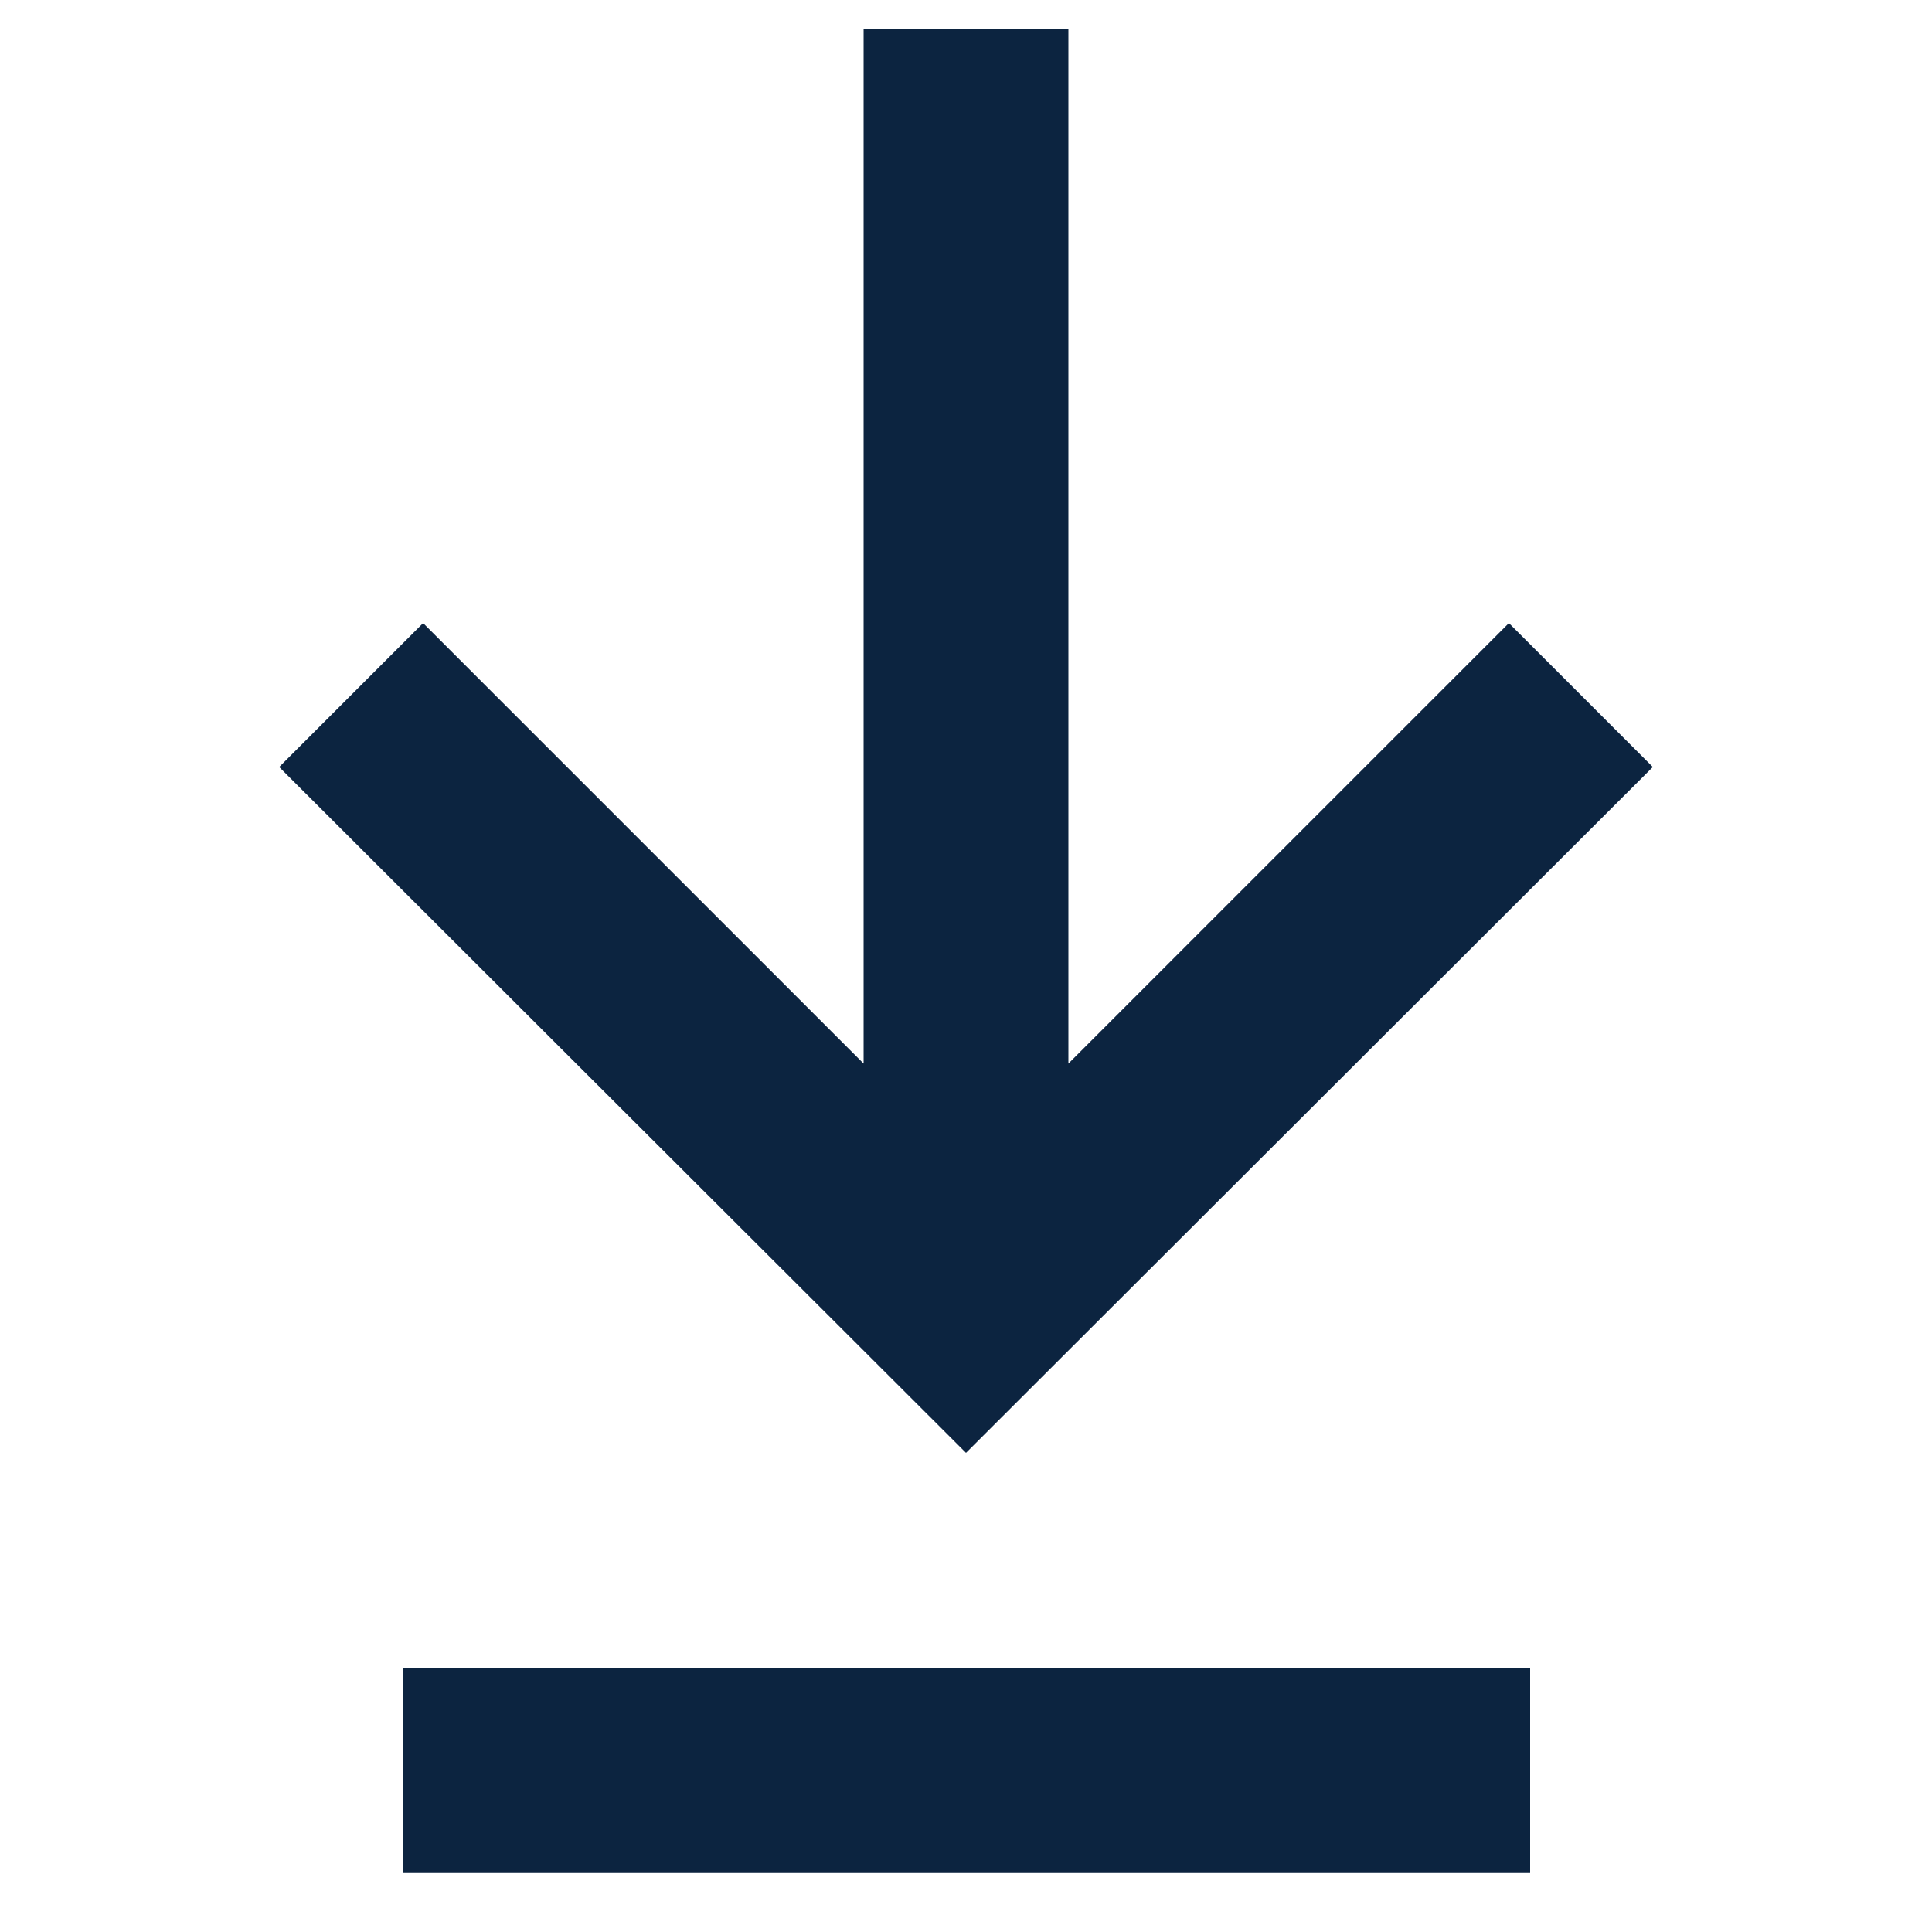 <svg xmlns='http://www.w3.org/2000/svg' xmlns:xlink='http://www.w3.org/1999/xlink' id='Layer_1' x='0px' y='0px' viewBox='0 0 200 200' style='enable-background:new 0 0 200 200;fill: rgba(12, 36, 64,1.0);' xml:space='preserve'><g><polygon points='156.2,64.5 110.6,110.1 110.6,3 89.4,3 89.4,110.1 43.8,64.5 28.9,79.4 100,150.4 171.1,79.4 '></polygon><rect x='41.7' y='172.7' width='116.7' height='21.2'></rect></g></svg>